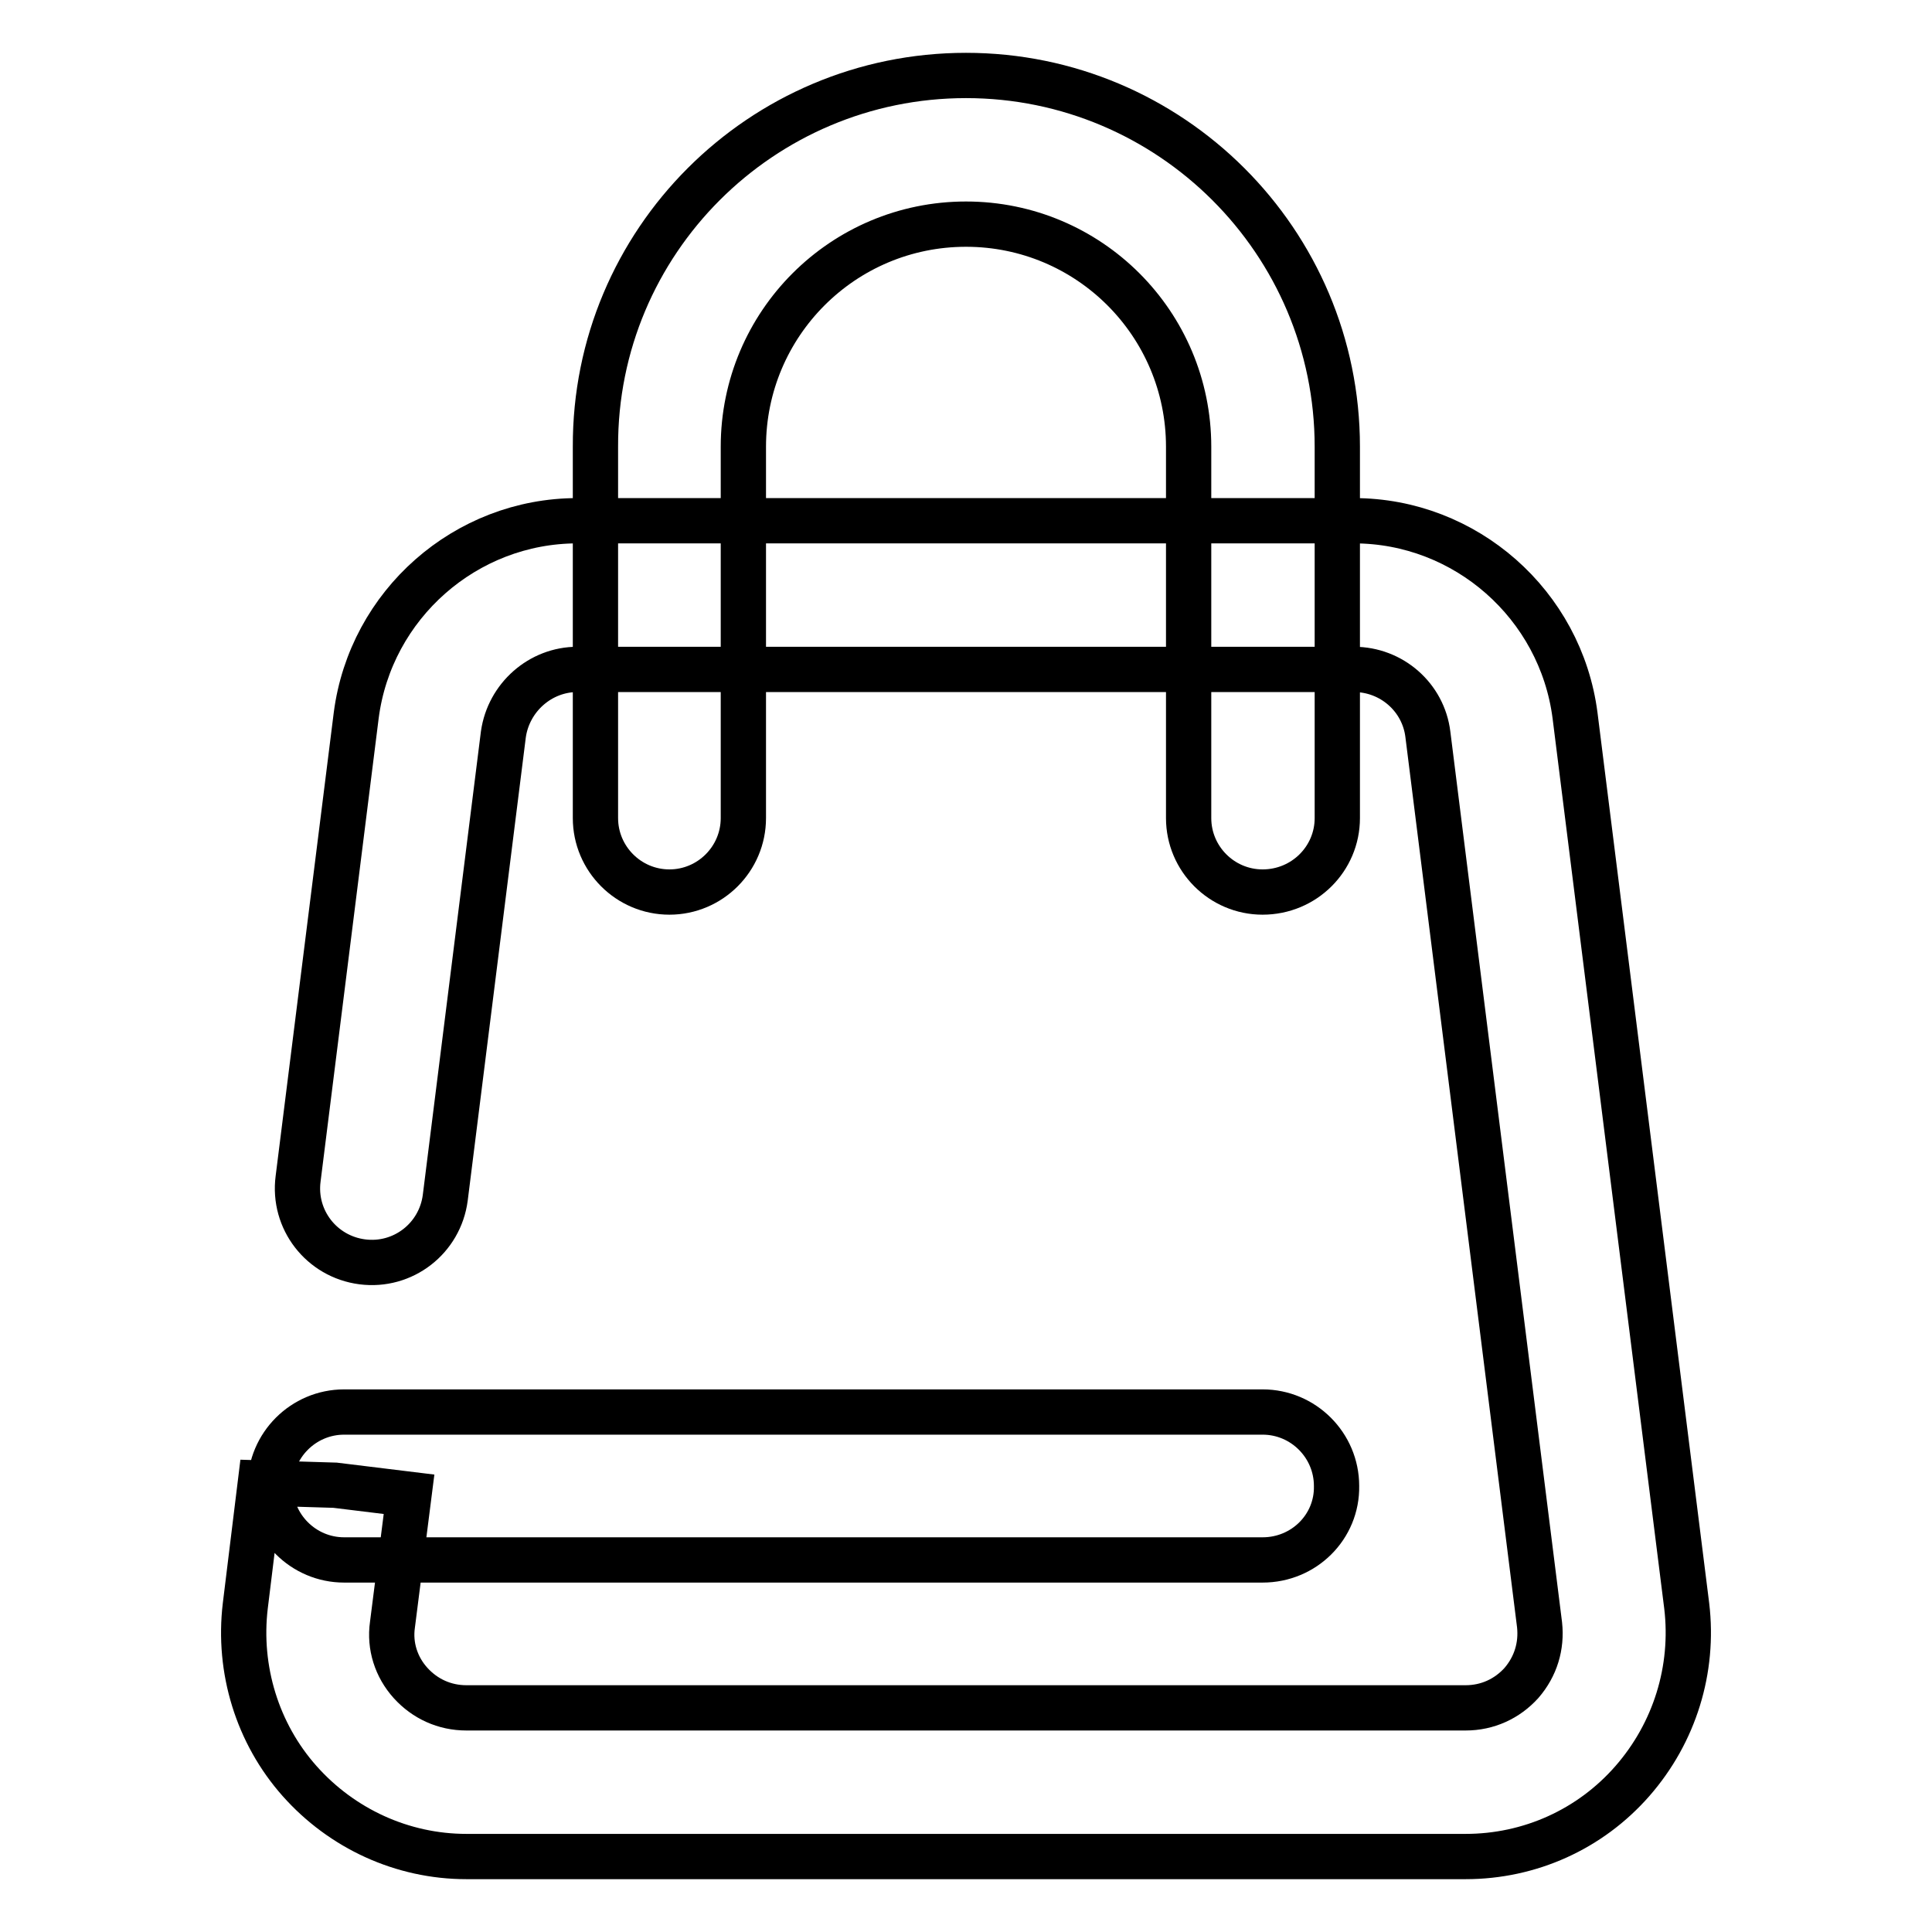 <?xml version="1.0" encoding="utf-8"?>
<!-- Svg Vector Icons : http://www.onlinewebfonts.com/icon -->
<!DOCTYPE svg PUBLIC "-//W3C//DTD SVG 1.1//EN" "http://www.w3.org/Graphics/SVG/1.1/DTD/svg11.dtd">
<svg version="1.1" xmlns="http://www.w3.org/2000/svg" xmlns:xlink="http://www.w3.org/1999/xlink" x="0px" y="0px" viewBox="0 0 256 256" enable-background="new 0 0 256 256" xml:space="preserve">
<g> <path stroke-width="6" fill-opacity="0" stroke="#000000"  d="M194.2,246H61.8c-8.5,0-16.5-3.7-22.1-10c-5.6-6.3-8.2-14.8-7.2-23.2l2-16.3l9.9,0.3l9.8,1.2L52,215.3 c-0.4,2.8,0.5,5.6,2.4,7.7c1.9,2.1,4.5,3.3,7.4,3.3h132.4c2.9,0,5.5-1.2,7.4-3.3c1.9-2.2,2.7-4.9,2.4-7.7l-14.8-118 c-0.6-4.9-4.8-8.6-9.8-8.6H76.5c-4.9,0-9.1,3.7-9.8,8.6l-7.7,61.4c-0.7,5.4-5.6,9.2-11,8.5c-5.4-0.7-9.2-5.6-8.5-11l7.7-61.4 C49.1,80.1,61.7,69,76.5,69h102.9c14.8,0,27.4,11.1,29.3,25.8l14.8,118c1,8.4-1.6,16.8-7.2,23.2C210.7,242.4,202.7,246,194.2,246  M167.3,206.7H45.6c-5.4,0-9.8-4.4-9.8-9.8s4.4-9.8,9.8-9.8h121.7c5.4,0,9.8,4.4,9.8,9.8C177.2,202.3,172.8,206.7,167.3,206.7  M167.3,118.2c-5.4,0-9.8-4.4-9.8-9.8V59.2c0-16.3-13.2-29.5-29.5-29.5c-16.3,0-29.5,13.2-29.5,29.5v49.2c0,5.4-4.4,9.8-9.8,9.8 c-5.4,0-9.8-4.4-9.8-9.8V59.2C78.8,32,100.9,10,128,10c27.1,0,49.2,22,49.2,49.2v49.2C177.2,113.8,172.8,118.2,167.3,118.2"/></g>
</svg>